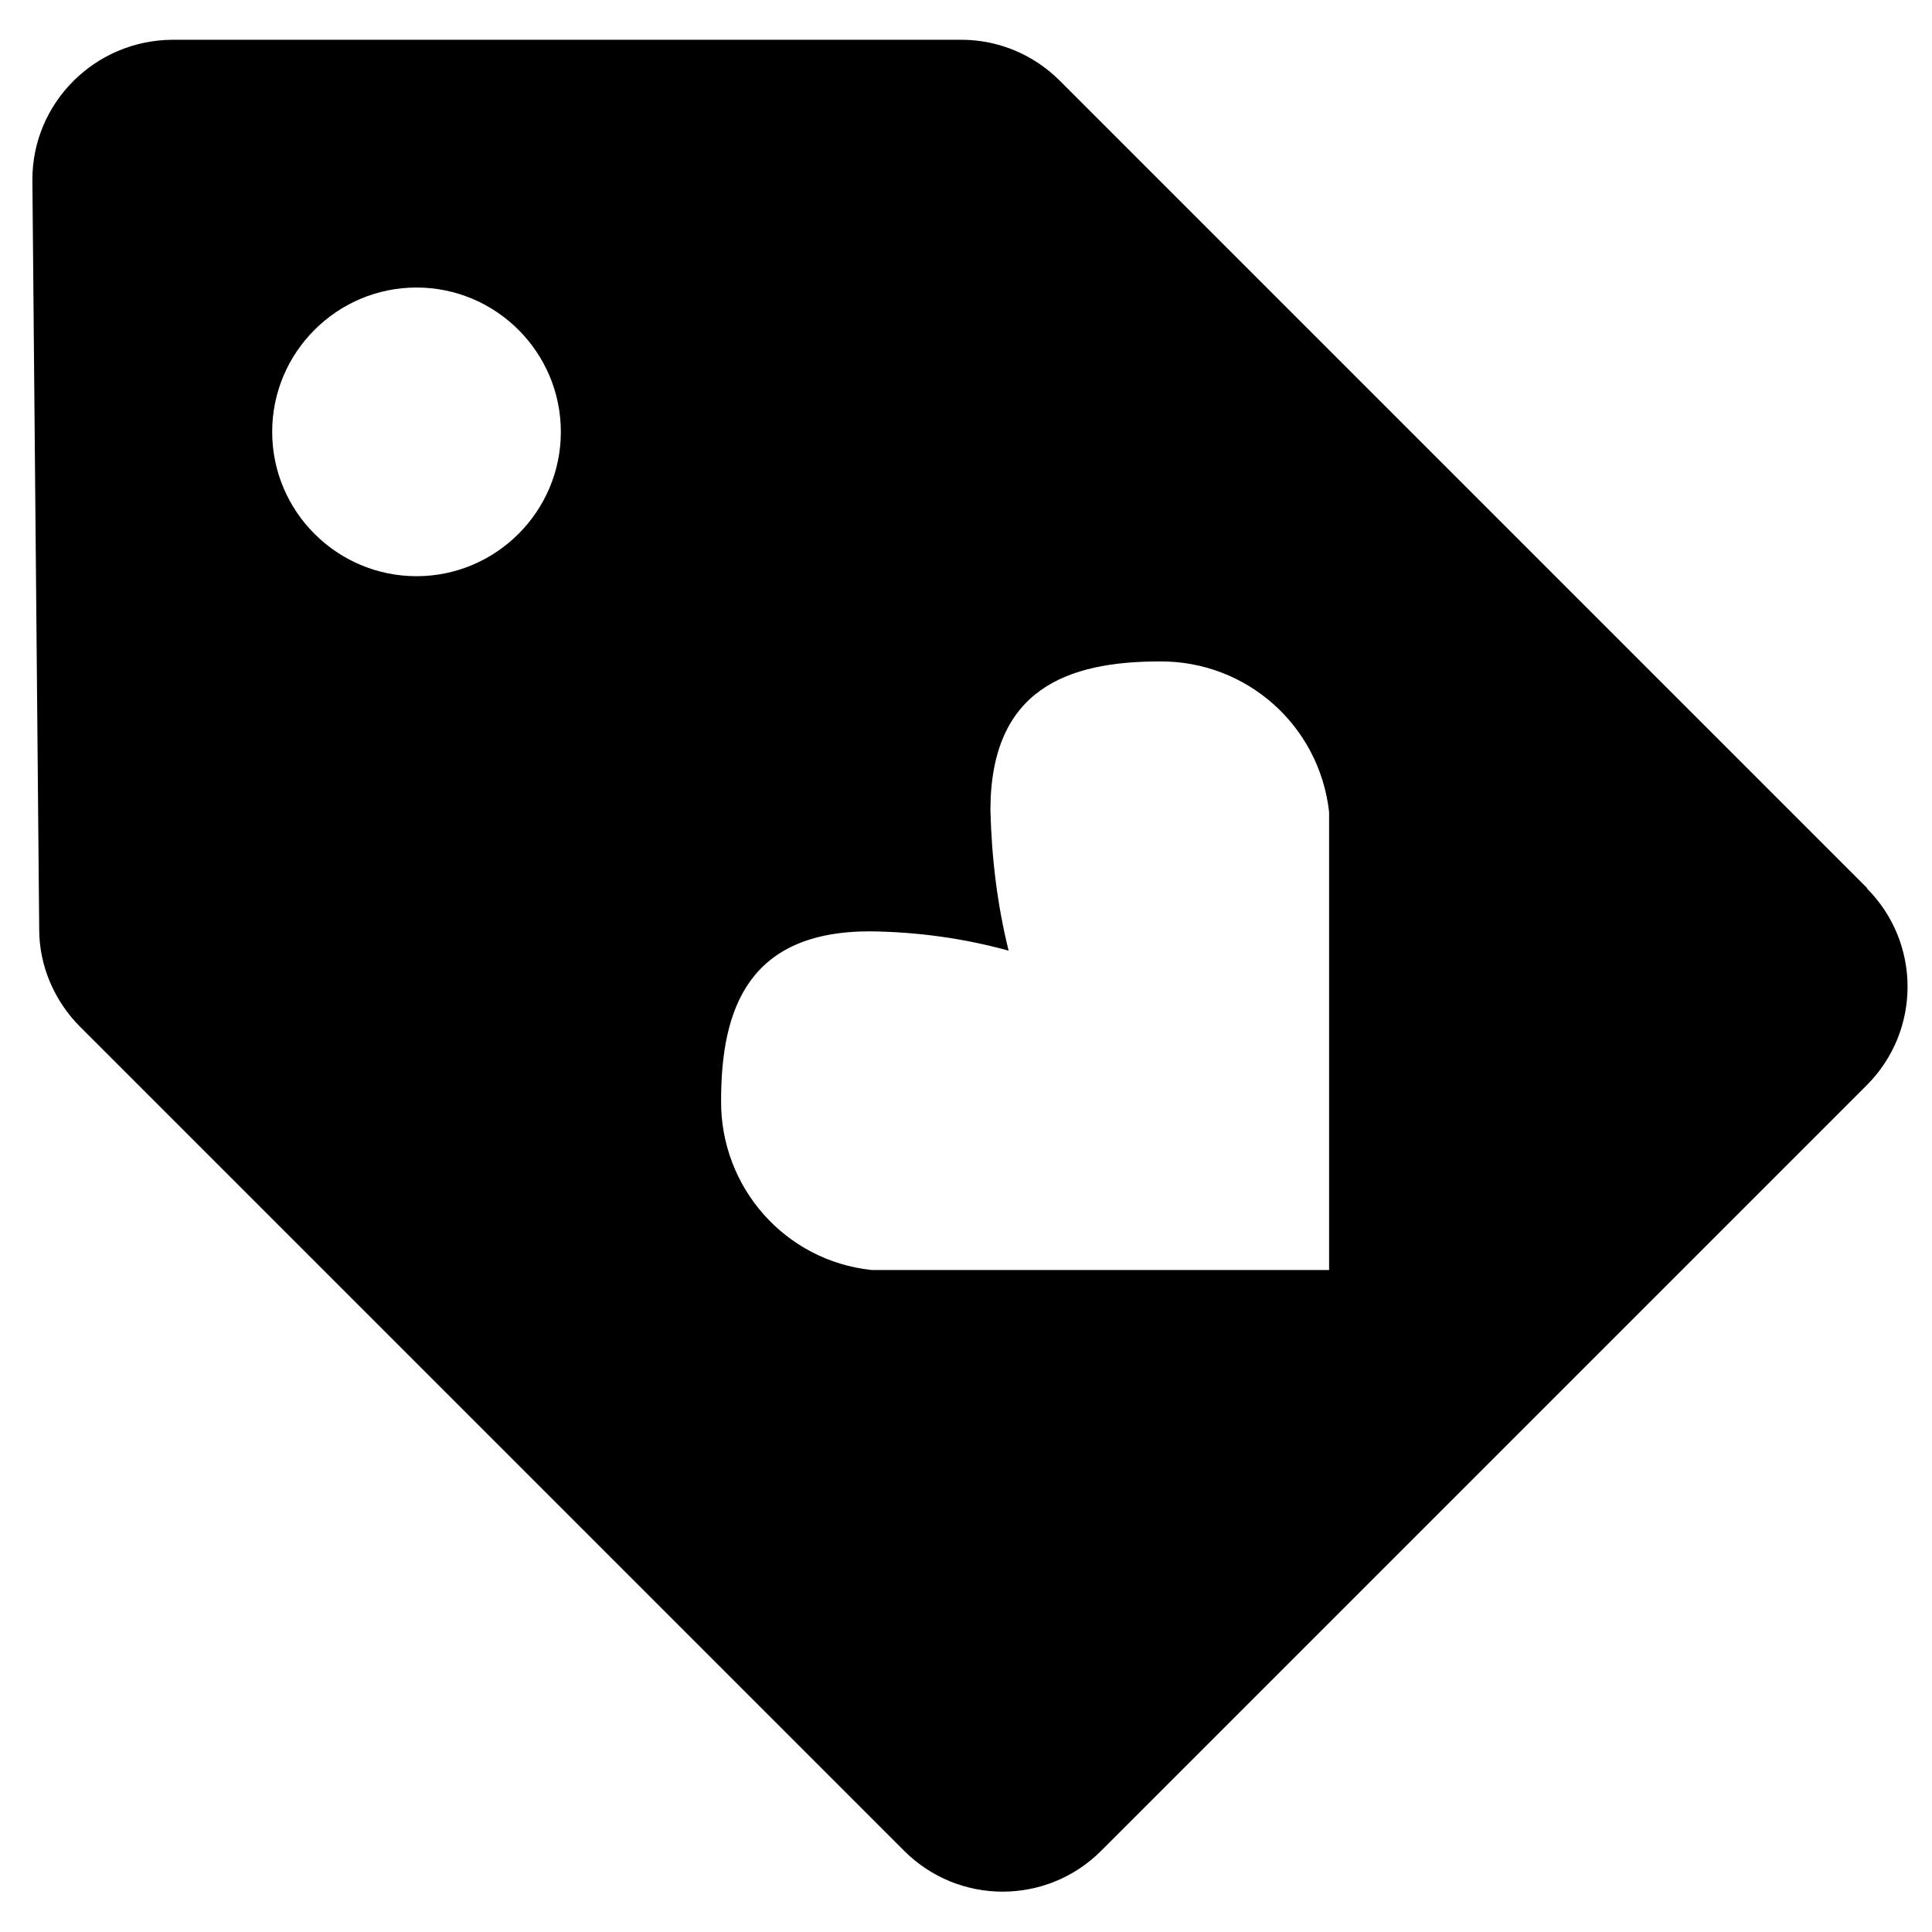 <?xml version="1.0" encoding="UTF-8"?><svg id="a" xmlns="http://www.w3.org/2000/svg" width="34" height="34" viewBox="0 0 34 33"><path id="b" d="m32.86,15.13L18.65.92c-.46-.46-1.08-.72-1.73-.72H3.03C1.67.21.57,1.31.57,2.66v.02l.12,13.18c0,.64.27,1.26.72,1.71l14.5,14.5c.96.96,2.51.96,3.47,0h0l13.47-13.47c.96-.96.96-2.51,0-3.47h0M7.33,9.64c-1.4,0-2.54-1.14-2.54-2.54s1.14-2.54,2.54-2.54,2.54,1.14,2.54,2.54h0c0,1.4-1.14,2.54-2.54,2.54m16.07,12.21h-8.06c-1.52-.16-2.66-1.45-2.65-2.98,0-1.63.49-2.98,2.62-2.98.83.01,1.64.12,2.44.34-.2-.81-.3-1.64-.32-2.47,0-2.13,1.35-2.62,2.98-2.62,1.53-.01,2.81,1.13,2.98,2.65v8.06Z"/></svg>